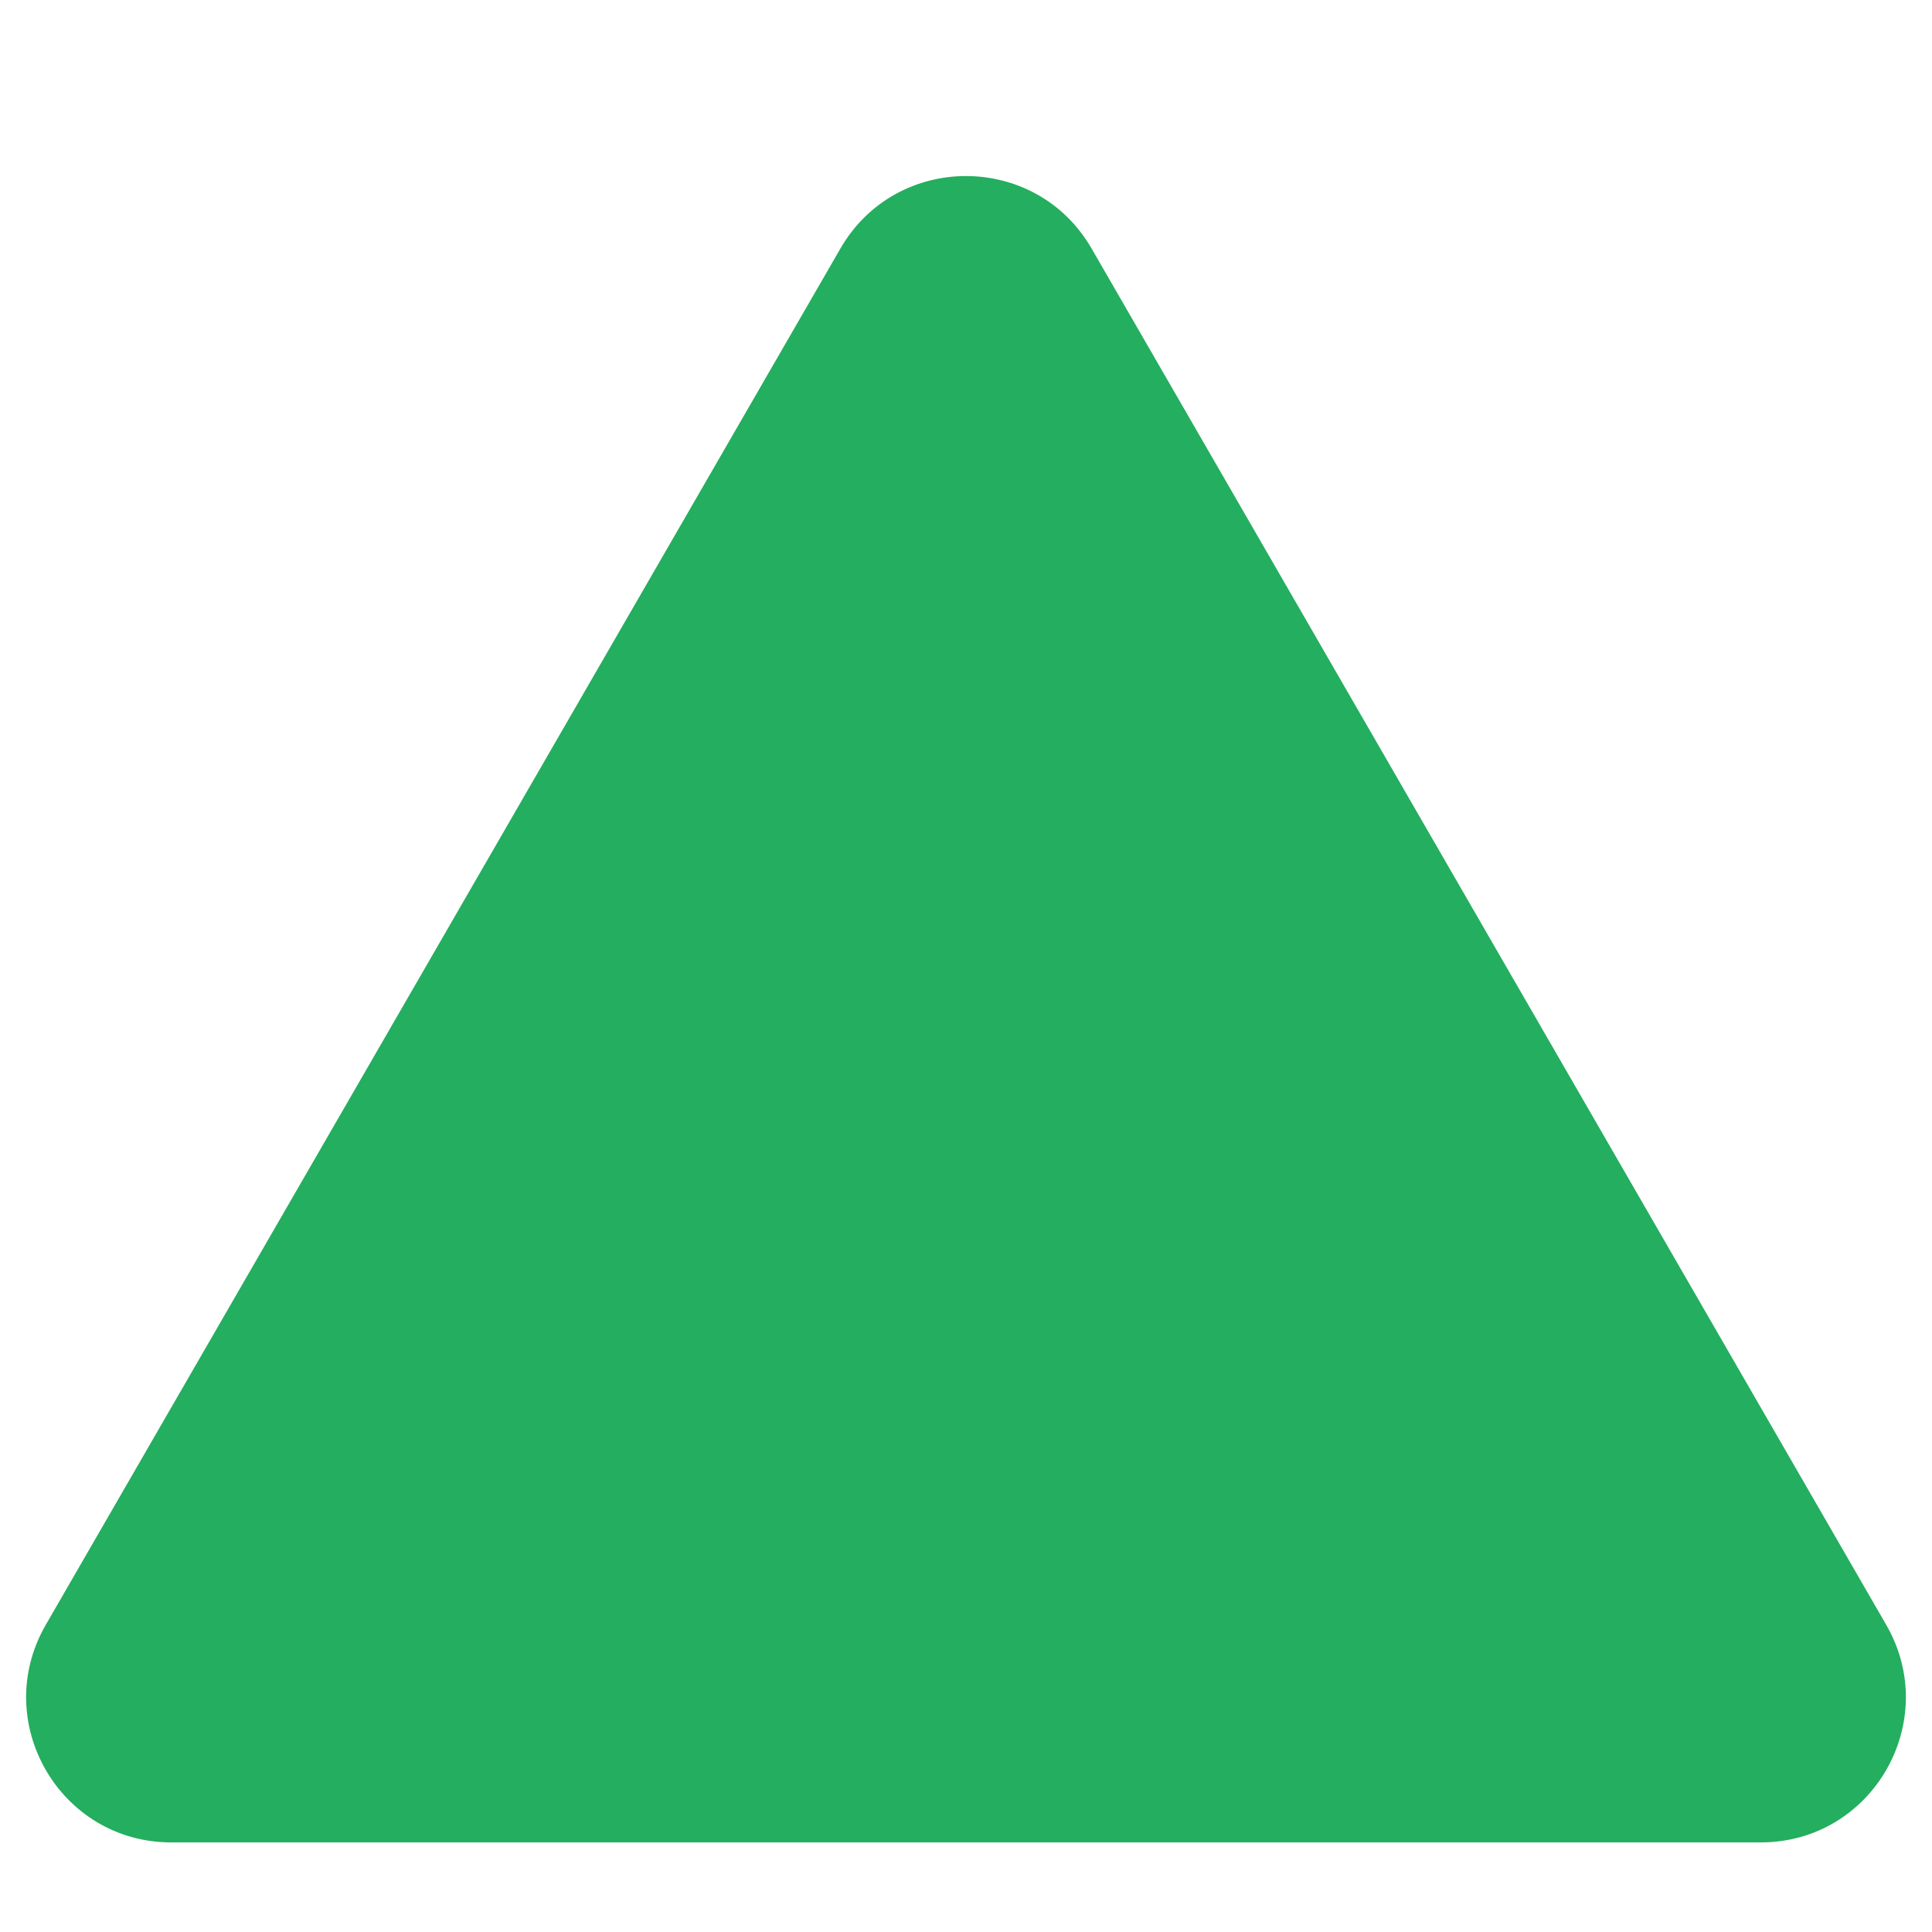 <svg width="8" height="8" viewBox="0 0 8 8" fill="none" xmlns="http://www.w3.org/2000/svg">
<path d="M3.48 1.029C3.711 0.629 4.289 0.629 4.52 1.029L7.811 6.729C8.041 7.129 7.753 7.629 7.291 7.629L0.709 7.629C0.247 7.629 -0.041 7.129 0.189 6.729L3.48 1.029Z" fill="#24AE5F"/>
</svg>
